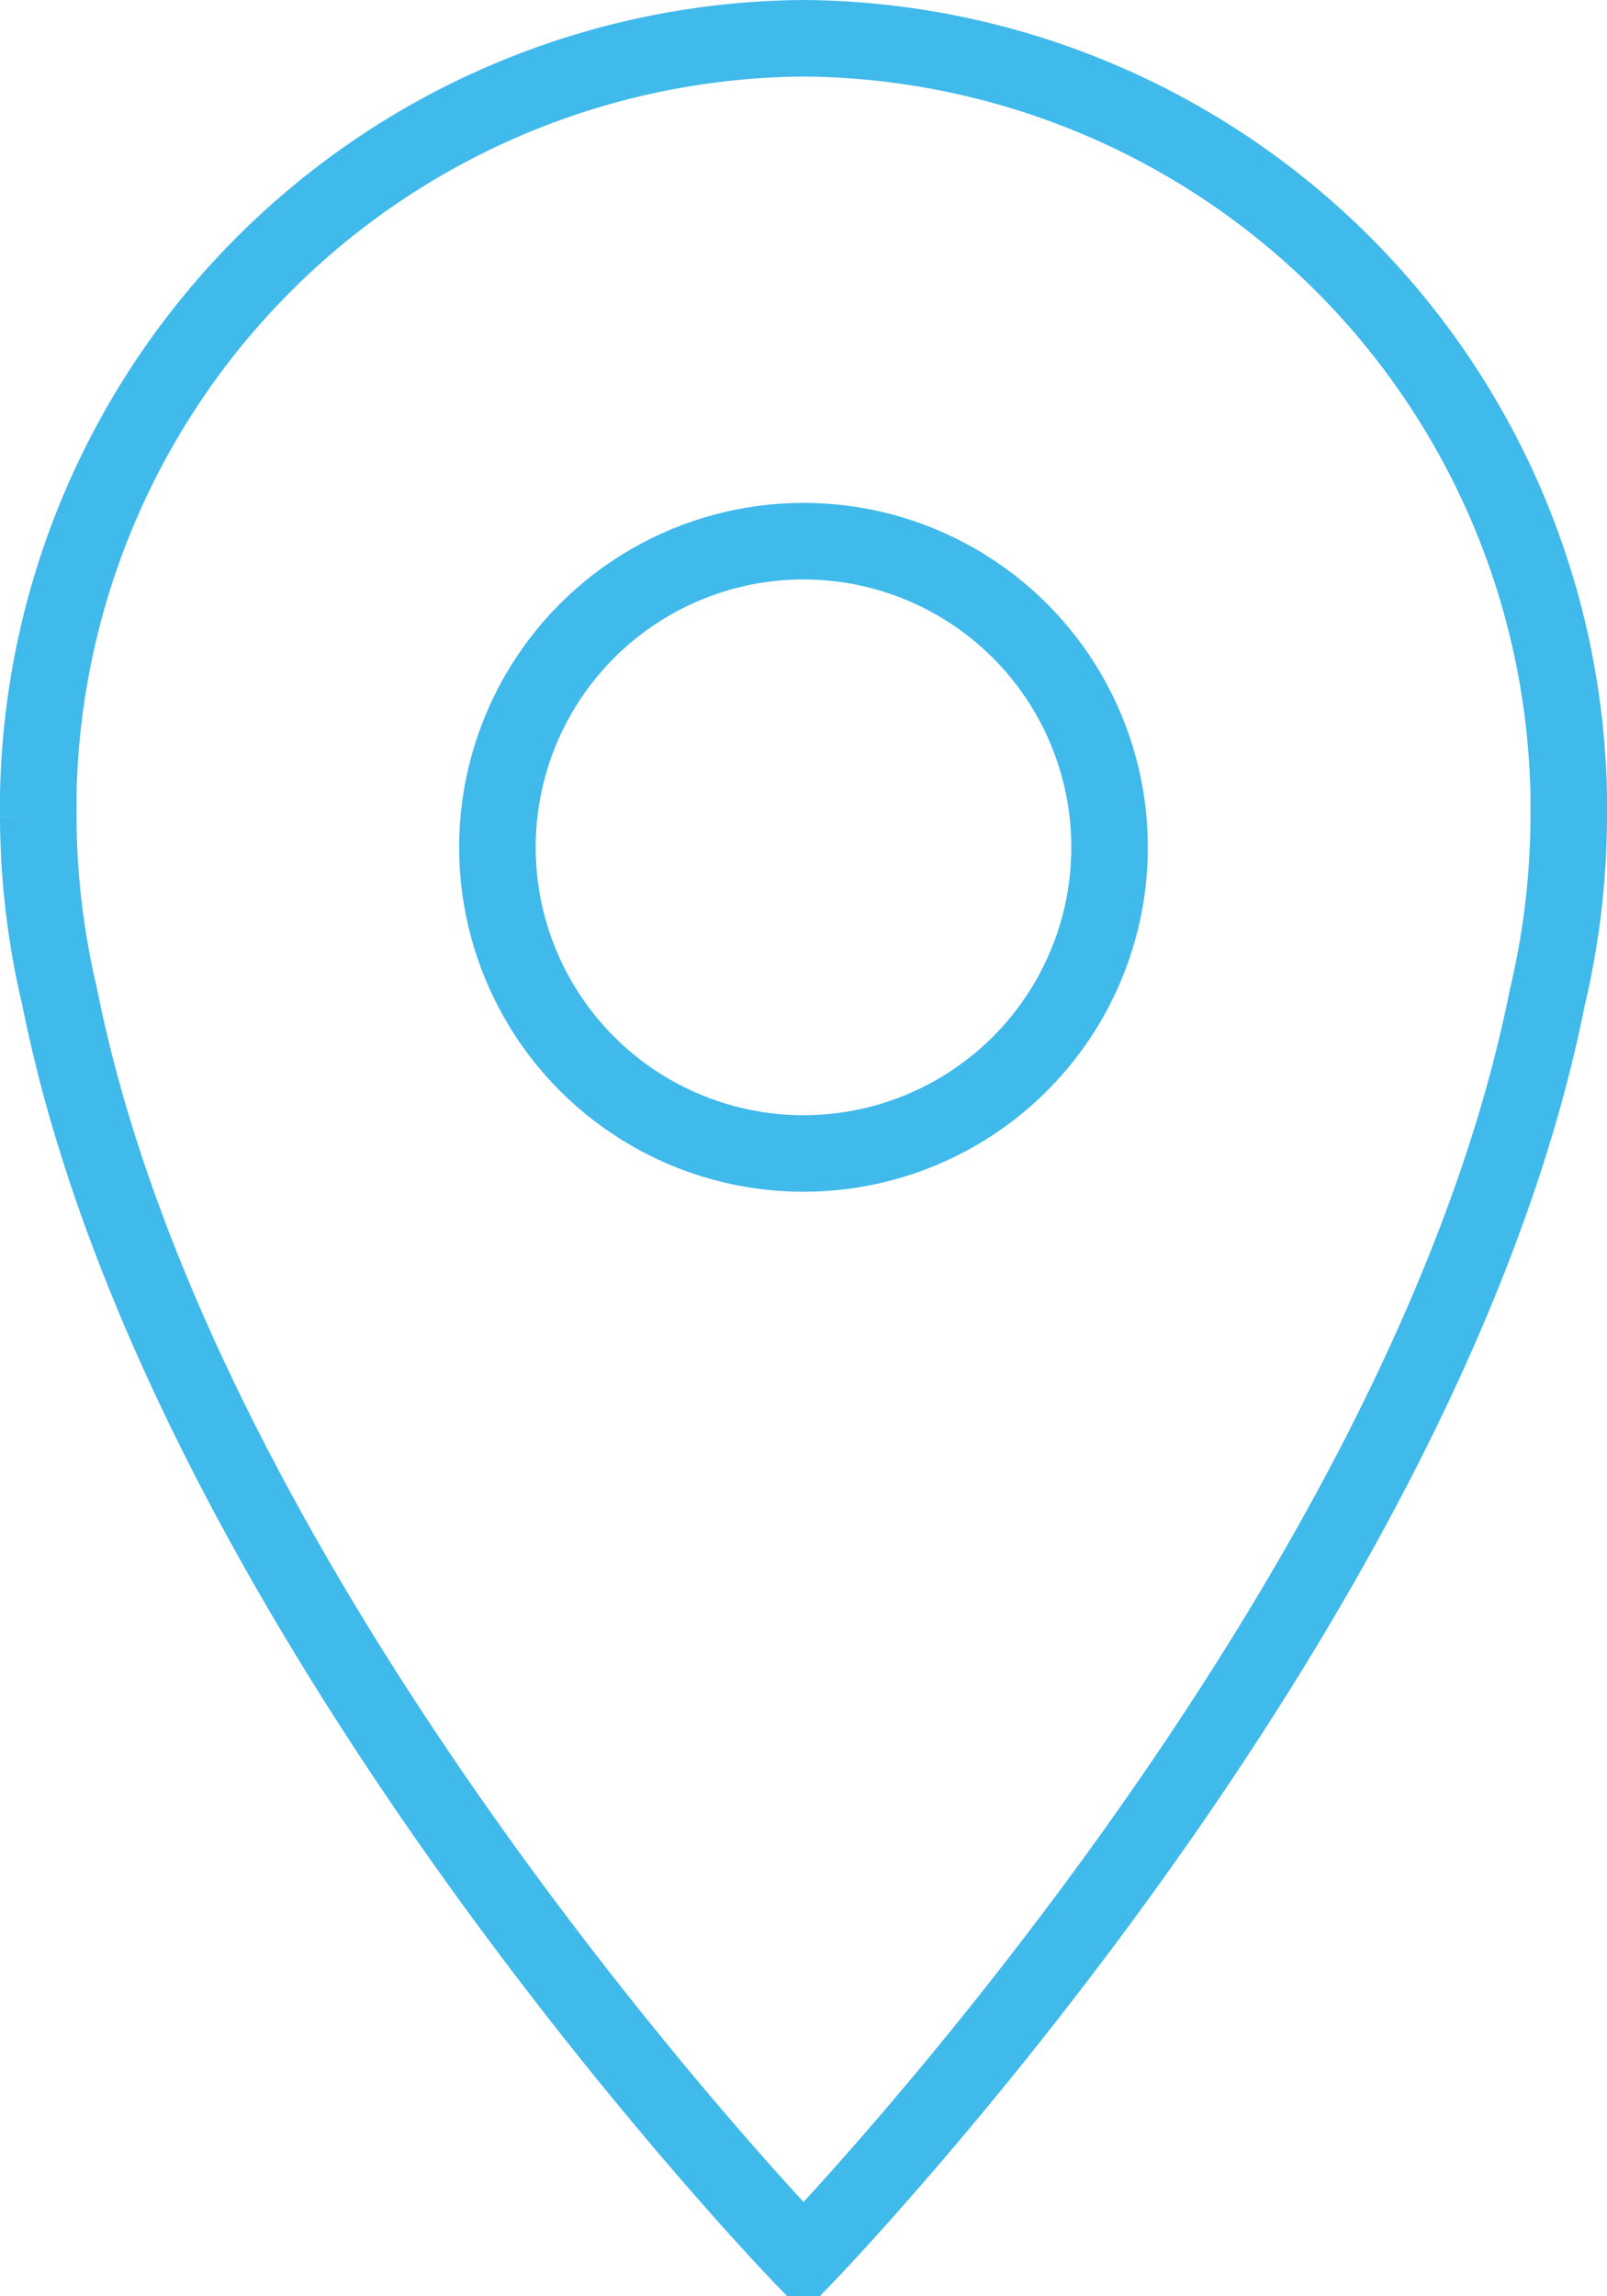 <svg xmlns="http://www.w3.org/2000/svg" viewBox="0 0 42 60"><defs><style>.cls-1,.cls-2{fill:none;stroke:#40b9eb;stroke-width:2px;stroke-miterlimit:10}</style></defs><title>ico-map</title><g id="Layer_2" data-name="Layer 2"><g id="Layer_1-2" data-name="Layer 1"><circle class="cls-1" cx="21" cy="22.14" r="8"/><path class="cls-2" d="M41 21.12v-.33A20.15 20.15 0 0 0 21 1 20.15 20.15 0 0 0 1 20.78v.57a20.63 20.63 0 0 0 .56 4.7C4.78 42.27 21 59 21 59s16.22-16.73 19.44-32.94a20.63 20.63 0 0 0 .56-4.7v-.24z"/></g></g></svg>